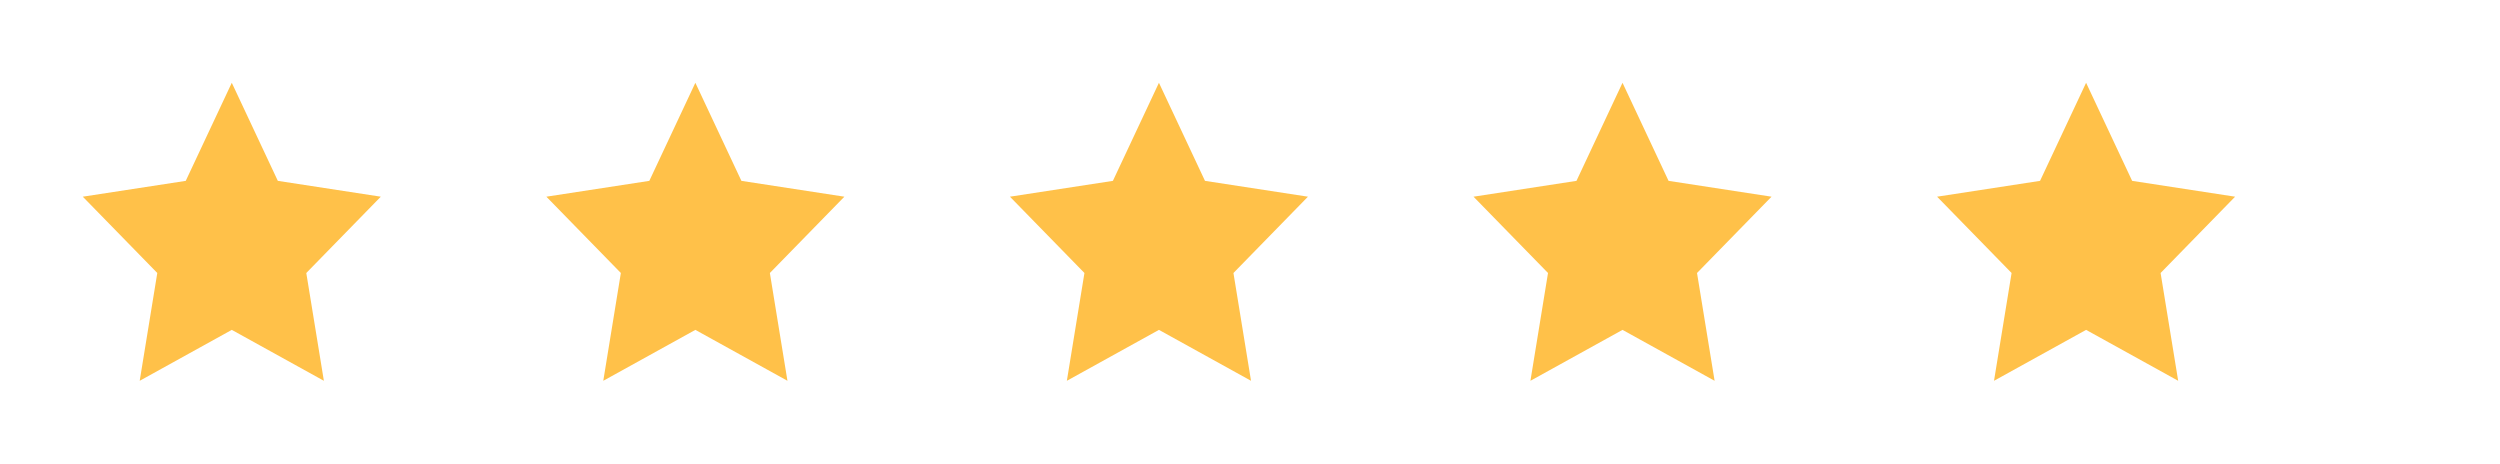 <svg width="151" height="28" viewBox="0 0 151 28" fill="none" xmlns="http://www.w3.org/2000/svg">
<path d="M14 5L16.781 10.924L23 11.88L18.5 16.489L19.562 23L14 19.924L8.438 23L9.5 16.489L5 11.88L11.219 10.924L14 5Z" fill="#FFC149"/>
<path d="M42 5L44.781 10.924L51 11.88L46.5 16.489L47.562 23L42 19.924L36.438 23L37.5 16.489L33 11.88L39.219 10.924L42 5Z" fill="#FFC149"/>
<path d="M70 5L72.781 10.924L79 11.88L74.5 16.489L75.562 23L70 19.924L64.438 23L65.5 16.489L61 11.88L67.219 10.924L70 5Z" fill="#FFC149"/>
<path d="M98 5L100.781 10.924L107 11.88L102.5 16.489L103.562 23L98 19.924L92.438 23L93.5 16.489L89 11.88L95.219 10.924L98 5Z" fill="#FFC149"/>
<path d="M126 5L128.781 10.924L135 11.88L130.5 16.489L131.562 23L126 19.924L120.438 23L121.5 16.489L117 11.88L123.219 10.924L126 5Z" fill="#FFC149"/>
</svg>
